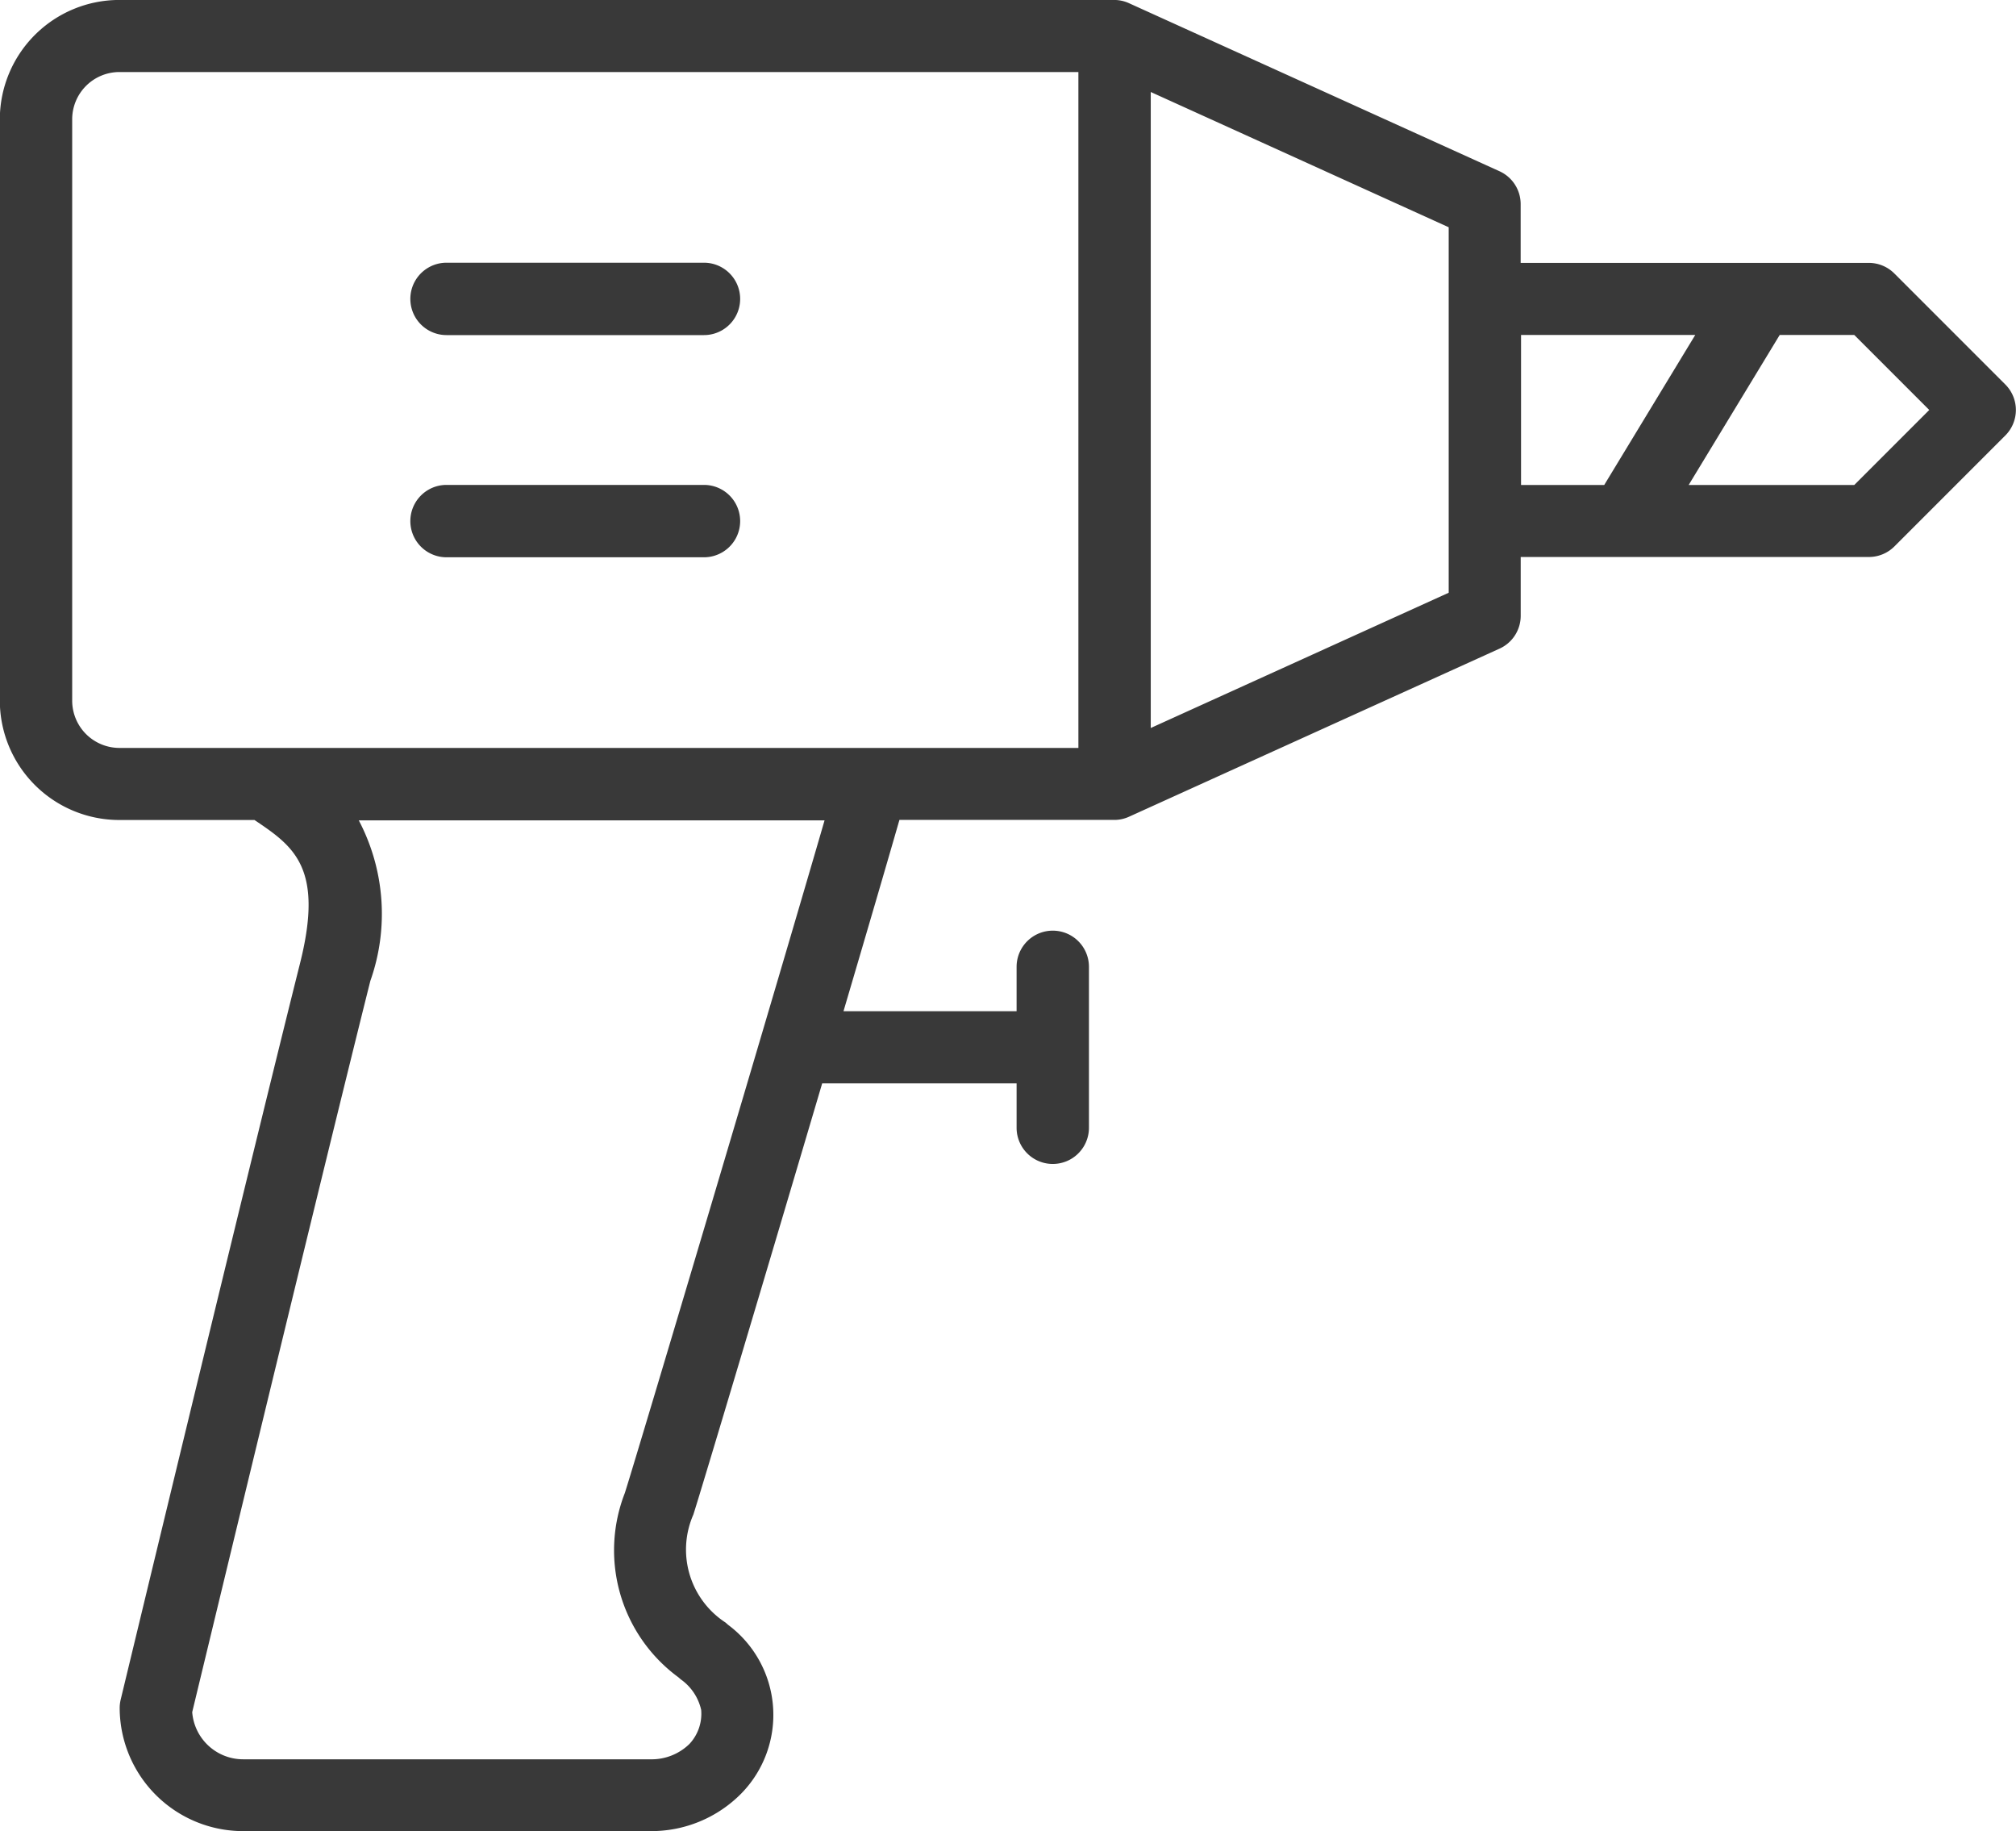 <svg xmlns="http://www.w3.org/2000/svg" width="47.366" height="43.016" viewBox="0 0 47.366 43.016">
  <g id="Icon-Reparaturservice" transform="translate(-1550.819 -1555.739)">
    <path id="Pfad_7" data-name="Pfad 7" d="M1597.937,1564.773l-2.61-2.61a.847.847,0,0,0-.6-.249h-8.18v-1.382a.848.848,0,0,0-.5-.772l-8.7-3.945a.845.845,0,0,0-.349-.077h-23.378a2.808,2.808,0,0,0-2.805,2.805V1572.2a2.808,2.808,0,0,0,2.805,2.8h3.178c.916.616,1.636,1.109,1.072,3.359-1.239,4.944-4.185,17.178-4.215,17.3a.85.85,0,0,0-.024.2,2.9,2.9,0,0,0,2.891,2.891h9.569a2.97,2.97,0,0,0,2.146-.885,2.638,2.638,0,0,0-.312-3.961l-.06-.053a2.045,2.045,0,0,1-.755-2.537c.23-.724,1.712-5.685,3.026-10.127h4.568v1.042a.848.848,0,0,0,1.7,0v-3.78a.848.848,0,0,0-1.7,0v1.042h-4.067c.545-1.847,1.022-3.477,1.314-4.493H1577a.832.832,0,0,0,.341-.073l8.707-3.949a.847.847,0,0,0,.5-.772v-1.382h8.18a.847.847,0,0,0,.6-.248l2.61-2.61A.847.847,0,0,0,1597.937,1564.773Zm-32.437,26.034a3.7,3.7,0,0,0,1.257,4.329l.056.049a1.2,1.2,0,0,1,.48.717,1.038,1.038,0,0,1-.275.8,1.271,1.271,0,0,1-.921.361h-9.569a1.2,1.2,0,0,1-1.193-1.108c.3-1.242,3.011-12.491,4.185-17.175a4.718,4.718,0,0,0-.271-3.771h10.943C1569.029,1579.017,1565.831,1589.764,1565.5,1590.807Zm10.656-17.5h-22.531a1.111,1.111,0,0,1-1.11-1.11v-13.656a1.111,1.111,0,0,1,1.11-1.11h22.531Zm8.7-3.645-7,3.177V1557.9l7,3.177Zm1.7-6.055h4.093l-2.139,3.524h-1.954Zm7.829,3.524h-3.891l2.139-3.524h1.752l1.762,1.762Z" transform="translate(0 0)" fill="#393939"/>
    <path id="Pfad_8" data-name="Pfad 8" d="M1594.255,1584.708h6.049a.848.848,0,0,0,0-1.7h-6.049a.848.848,0,0,0,0,1.7Z" transform="translate(-32.945 -21.098)" fill="#393939"/>
    <path id="Pfad_9" data-name="Pfad 9" d="M1594.255,1607.759h6.049a.848.848,0,0,0,0-1.7h-6.049a.848.848,0,0,0,0,1.7Z" transform="translate(-32.945 -38.93)" fill="#393939"/>
  </g>
</svg>
